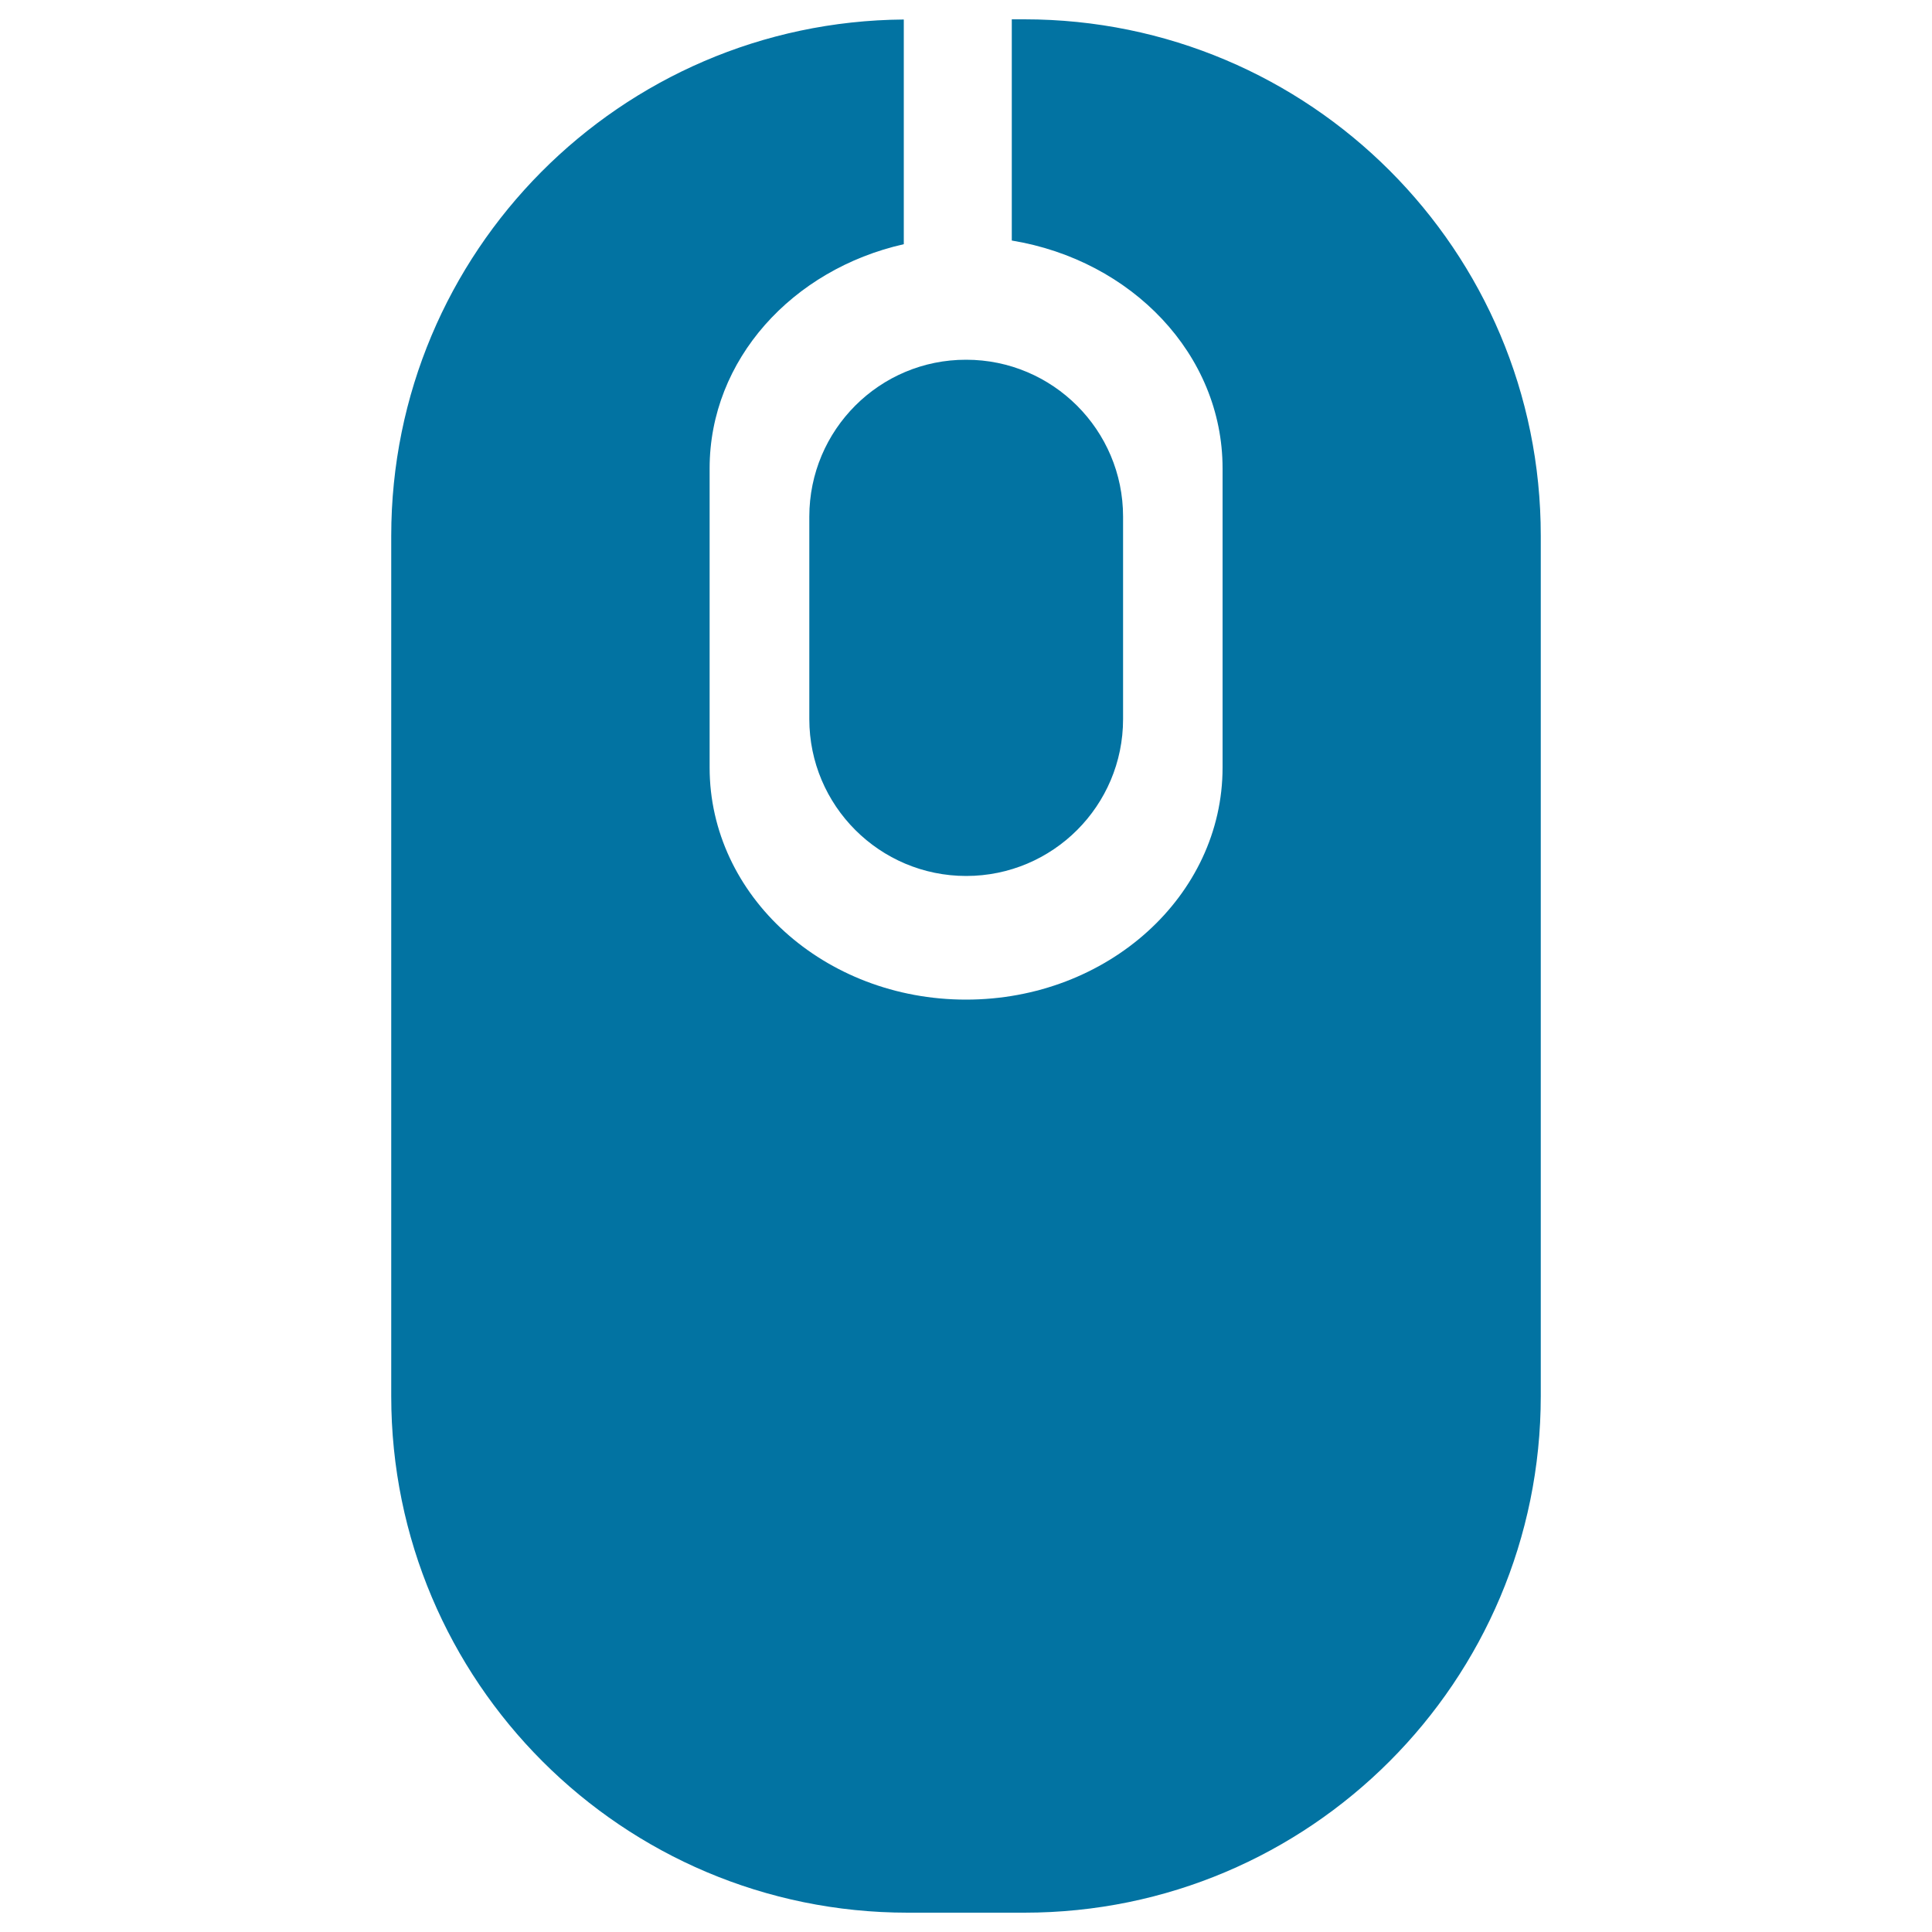 <svg xmlns="http://www.w3.org/2000/svg" viewBox="0 0 1000 1000" style="fill:#0273a2">
<title>Pc Mouse SVG icon</title>
<g><path d="M797.5,277.4v445.2c0,147.6-119.6,267.4-267.3,267.4h-60.4c-147.6,0-267.3-119.7-267.3-267.4V277.4c0-147,118.6-266.2,265.3-267.3v116.3c-57.7,13-100.5,59.8-100.5,116v154.9c0,66.3,59.3,120.1,132.7,120.1c73.4,0,132.8-53.8,132.8-120.1V242.4c0-59-47.1-107.7-109.1-117.9V10h6.5C677.9,10,797.6,129.6,797.5,277.4z M418.9,267.4v104.8c0,44.8,36.4,81.2,81.2,81.2s81.2-36.3,81.2-81.2V267.4c0-44.8-36.4-81.2-81.2-81.2C455.3,186.1,418.9,222.5,418.9,267.4z"/></g>
</svg>